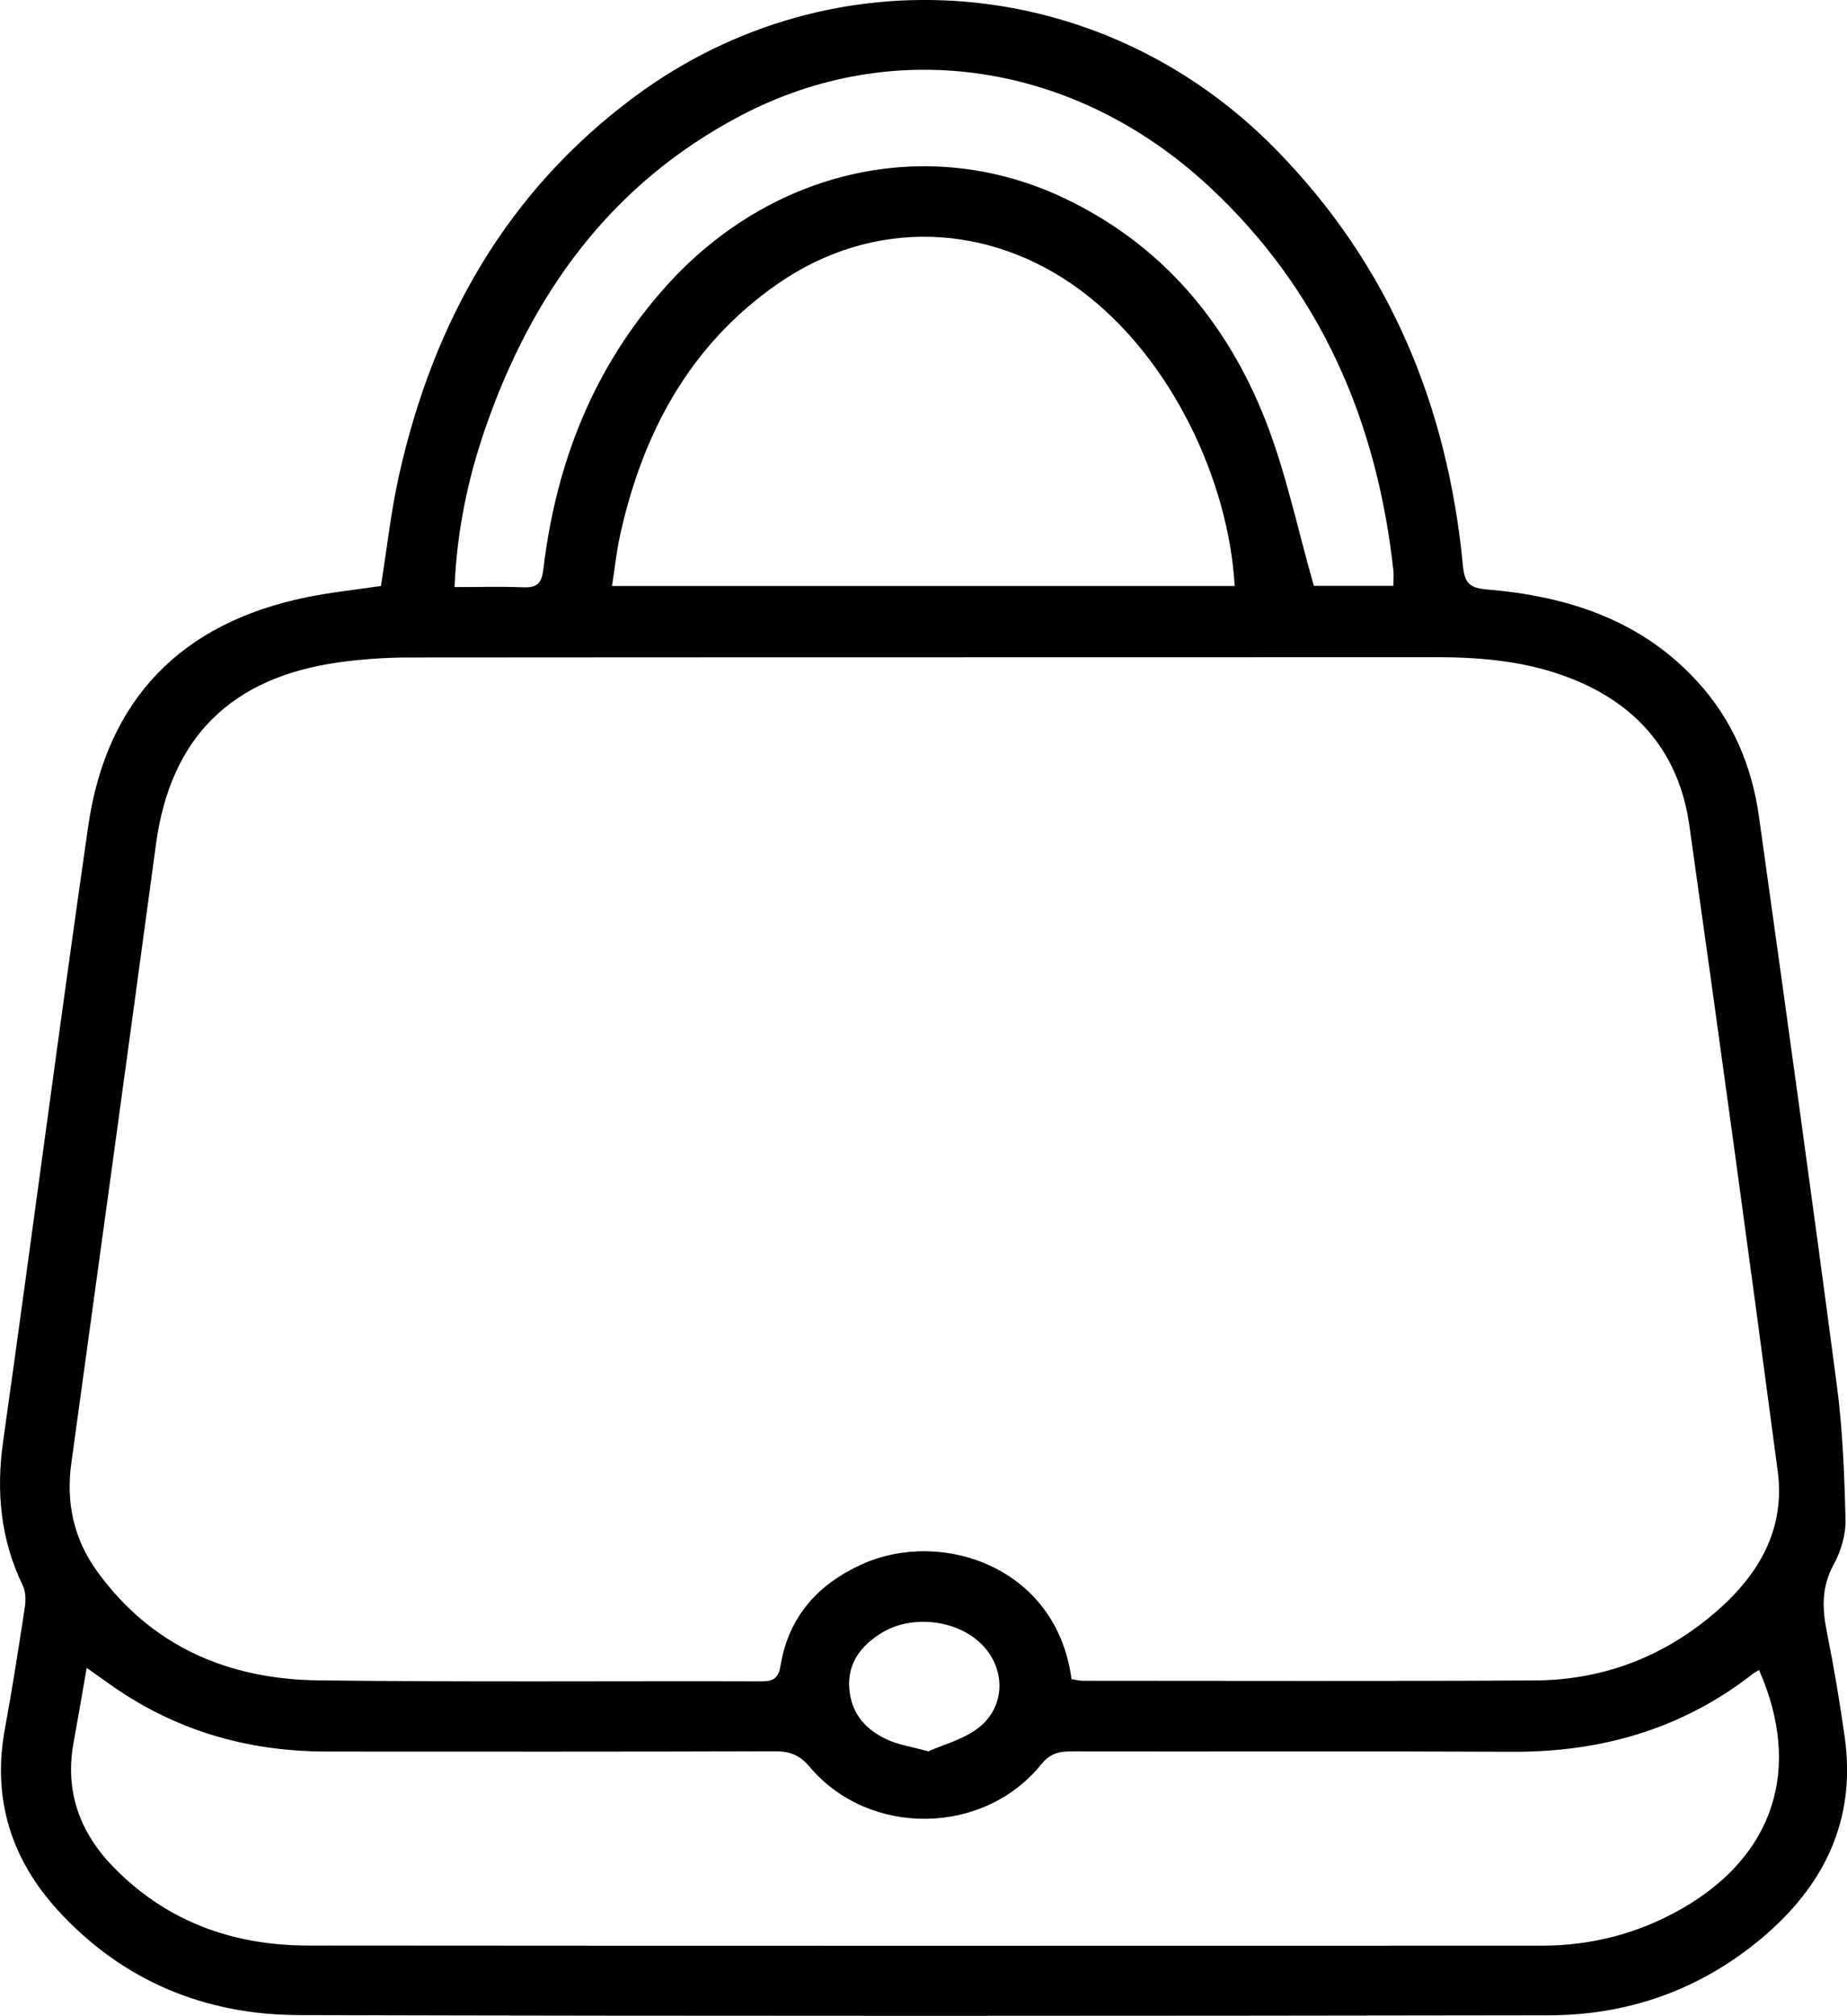 <svg viewBox="0 0 259.34 282.87" xmlns="http://www.w3.org/2000/svg" data-name="Layer 1" id="Layer_1">
  <path d="m53.49,82.22c.83-5.19,1.4-10.45,2.55-15.58,4.83-21.57,15.16-39.84,33.17-53.15,27.77-20.52,65.56-17.3,89.83,7.37,16.01,16.27,24.21,36.03,26.37,58.5.23,2.4.87,3.14,3.34,3.35,11.32.94,21.7,4.27,29.64,12.99,4.89,5.36,7.6,11.79,8.59,18.9,3.72,26.58,7.42,53.16,10.93,79.77.83,6.25,1.07,12.6,1.22,18.91.05,2.12-.67,4.46-1.7,6.34-1.7,3.12-1.57,6.14-.91,9.43.98,4.9,1.82,9.84,2.51,14.79,1.62,11.68-2.98,20.87-11.75,28.2-8.6,7.18-18.68,10.74-29.81,10.75-58.51.09-117.03.13-175.54-.03-13.16-.04-24.69-4.79-33.72-14.61-6.64-7.22-9.34-15.75-7.52-25.57,1.05-5.67,1.93-11.38,2.8-17.08.15-.98.12-2.16-.29-3.02-3.13-6.46-3.76-13.16-2.76-20.24,4.06-28.76,7.8-57.57,11.95-86.33,2.57-17.82,13.11-28.56,30.8-32.13,3.38-.68,6.82-1.04,10.3-1.55Zm96.94,153.39c.52.08,1.08.24,1.63.24,21.17,0,42.34.08,63.51-.05,8.93-.05,17.05-2.94,24.04-8.52,6.64-5.3,11.18-11.94,10-20.86-4-30.22-8.15-60.43-12.41-90.62-1.41-9.97-7.11-16.83-16.49-20.55-6.09-2.42-12.47-3.03-18.97-3.03-48.11.02-96.22,0-144.33.04-3.26,0-6.55.23-9.77.67-15.28,2.12-23.72,10.63-25.74,25.53-3.92,28.97-7.9,57.93-11.89,86.89-.76,5.52.35,10.57,3.56,15.05,7.62,10.6,18.43,15.23,31.09,15.39,20.78.26,41.57.08,62.35.14,1.7,0,2.32-.56,2.59-2.22,1.12-6.84,5.24-11.41,11.41-14.2,11.15-5.05,27.36.32,29.44,16.1Zm-138.26-1.56c-.65,3.73-1.22,7.11-1.84,10.48-1.25,6.8.86,12.58,5.56,17.42,7.46,7.68,16.8,11.04,27.33,11.05,57.74.05,115.48.03,173.23.02,7.07,0,13.71-1.73,19.85-5.28,12.84-7.42,16.76-19.61,10.69-33.4-.33.2-.66.37-.95.6-9.9,7.69-21.2,10.93-33.65,10.87-20.69-.1-41.38-.01-62.07-.05-1.72,0-2.94.35-4.14,1.84-8.1,10.01-24.16,10.19-32.48.34-1.41-1.67-2.79-2.2-4.88-2.2-20.98.07-41.96.05-62.94.04-10.14,0-19.61-2.46-28.22-7.93-1.76-1.12-3.42-2.37-5.47-3.8ZM173.36,82.23c-.81-14.64-8.82-31.97-21.61-41.48-12.94-9.61-29.28-10.13-42.54-.93-12.36,8.58-18.96,20.89-22.14,35.27-.5,2.28-.74,4.62-1.14,7.14h87.44Zm-109.55.15c3.51,0,6.57-.09,9.63.03,1.9.08,2.61-.48,2.85-2.5,1.78-14.99,7.09-28.49,17.31-39.83,14.71-16.32,36.66-21.29,55.66-12.35,13.73,6.46,22.97,17.37,28.43,31.26,2.89,7.36,4.5,15.22,6.79,23.22h11.17c0-.83.06-1.49,0-2.13-2.3-21.02-10.24-39.39-25.9-53.93-18.77-17.42-44.16-21.25-65.72-9.94-18.29,9.59-29.48,25.12-36.03,44.31-2.36,6.93-3.84,14.05-4.18,21.86Zm66.52,163.37c2.02-.89,4.69-1.59,6.78-3.09,4.22-3,4.24-8.77.39-12.25-3.54-3.2-9.67-3.79-13.74-1.26-2.87,1.78-4.78,4.22-4.51,7.79.28,3.64,2.47,5.97,5.69,7.32,1.48.62,3.12.87,5.39,1.48Z"></path>
</svg>